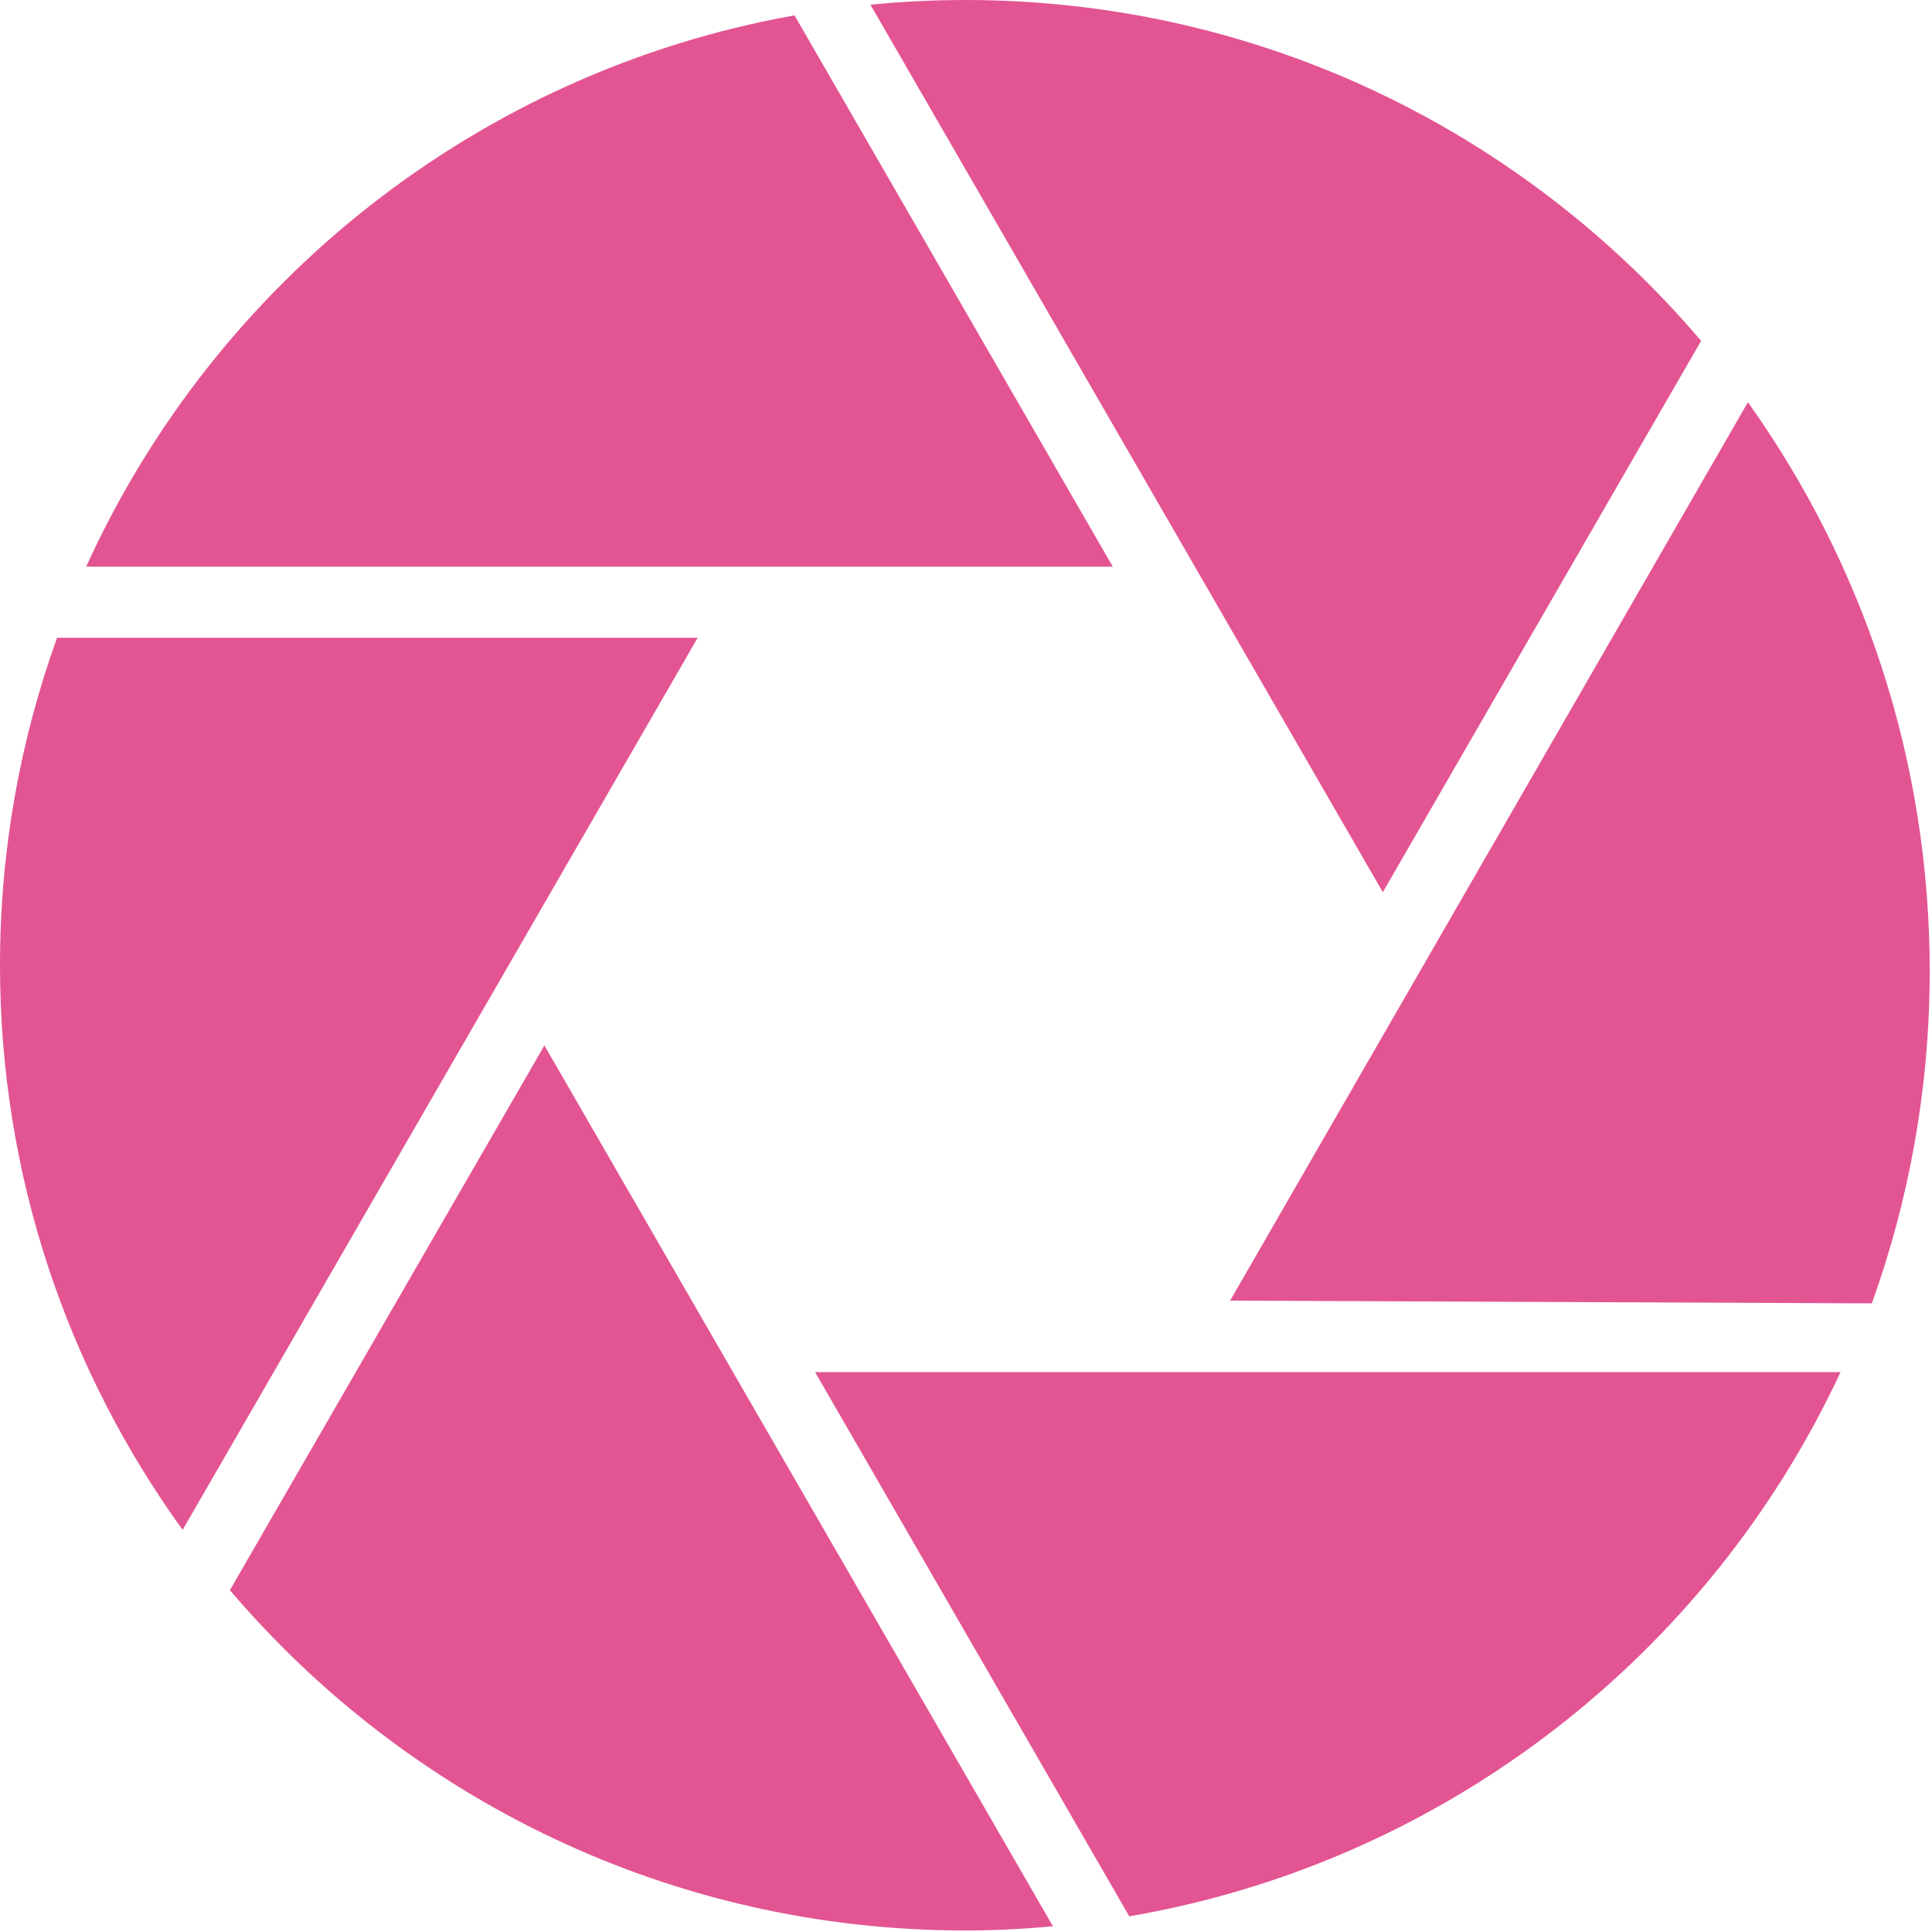 <?xml version="1.0" encoding="UTF-8" standalone="no"?><!DOCTYPE svg PUBLIC "-//W3C//DTD SVG 1.1//EN" "http://www.w3.org/Graphics/SVG/1.1/DTD/svg11.dtd"><svg width="100%" height="100%" viewBox="0 0 700 700" version="1.1" xmlns="http://www.w3.org/2000/svg" xmlns:xlink="http://www.w3.org/1999/xlink" xml:space="preserve" xmlns:serif="http://www.serif.com/" style="fill-rule:evenodd;clip-rule:evenodd;stroke-linejoin:round;stroke-miterlimit:2;"><g><path d="M616.34,123.513c-64.15,-75.535 -159.75,-123.513 -266.612,-123.513c-11.599,-0 -23.05,0.595 -34.352,1.695l185.645,321.559l115.319,-199.741Z" style="fill:#e35492;fill-rule:nonzero;"/><path d="M666.864,497.141l-371.546,-0l113.839,197.17c114.592,-19.628 210.11,-94.947 257.707,-197.17" style="fill:#e35492;fill-rule:nonzero;"/><path d="M381.511,697.944l-184.264,-319.162l-113.947,197.361c64.15,75.41 159.668,123.305 266.43,123.305c10.715,0 21.306,-0.562 31.781,-1.504" style="fill:#e35492;fill-rule:nonzero;"/><path d="M20.686,231.066c-13.361,37.056 -20.686,76.998 -20.686,118.659c0,76.411 24.58,147.043 66.167,204.578l186.621,-323.237l-232.102,-0Z" style="fill:#e35492;fill-rule:nonzero;"/><path d="M678.201,472.231c13.46,-37.35 20.881,-77.639 20.967,-119.695c0.157,-77.135 -24.32,-148.54 -65.861,-206.797l-187.613,325.504l232.507,0.988Z" style="fill:#e35492;fill-rule:nonzero;"/><path d="M287.862,5.565c-114.625,20.471 -209.845,96.733 -256.632,199.742l371.951,-0l-115.319,-199.742Z" style="fill:#e35492;fill-rule:nonzero;"/></g></svg>